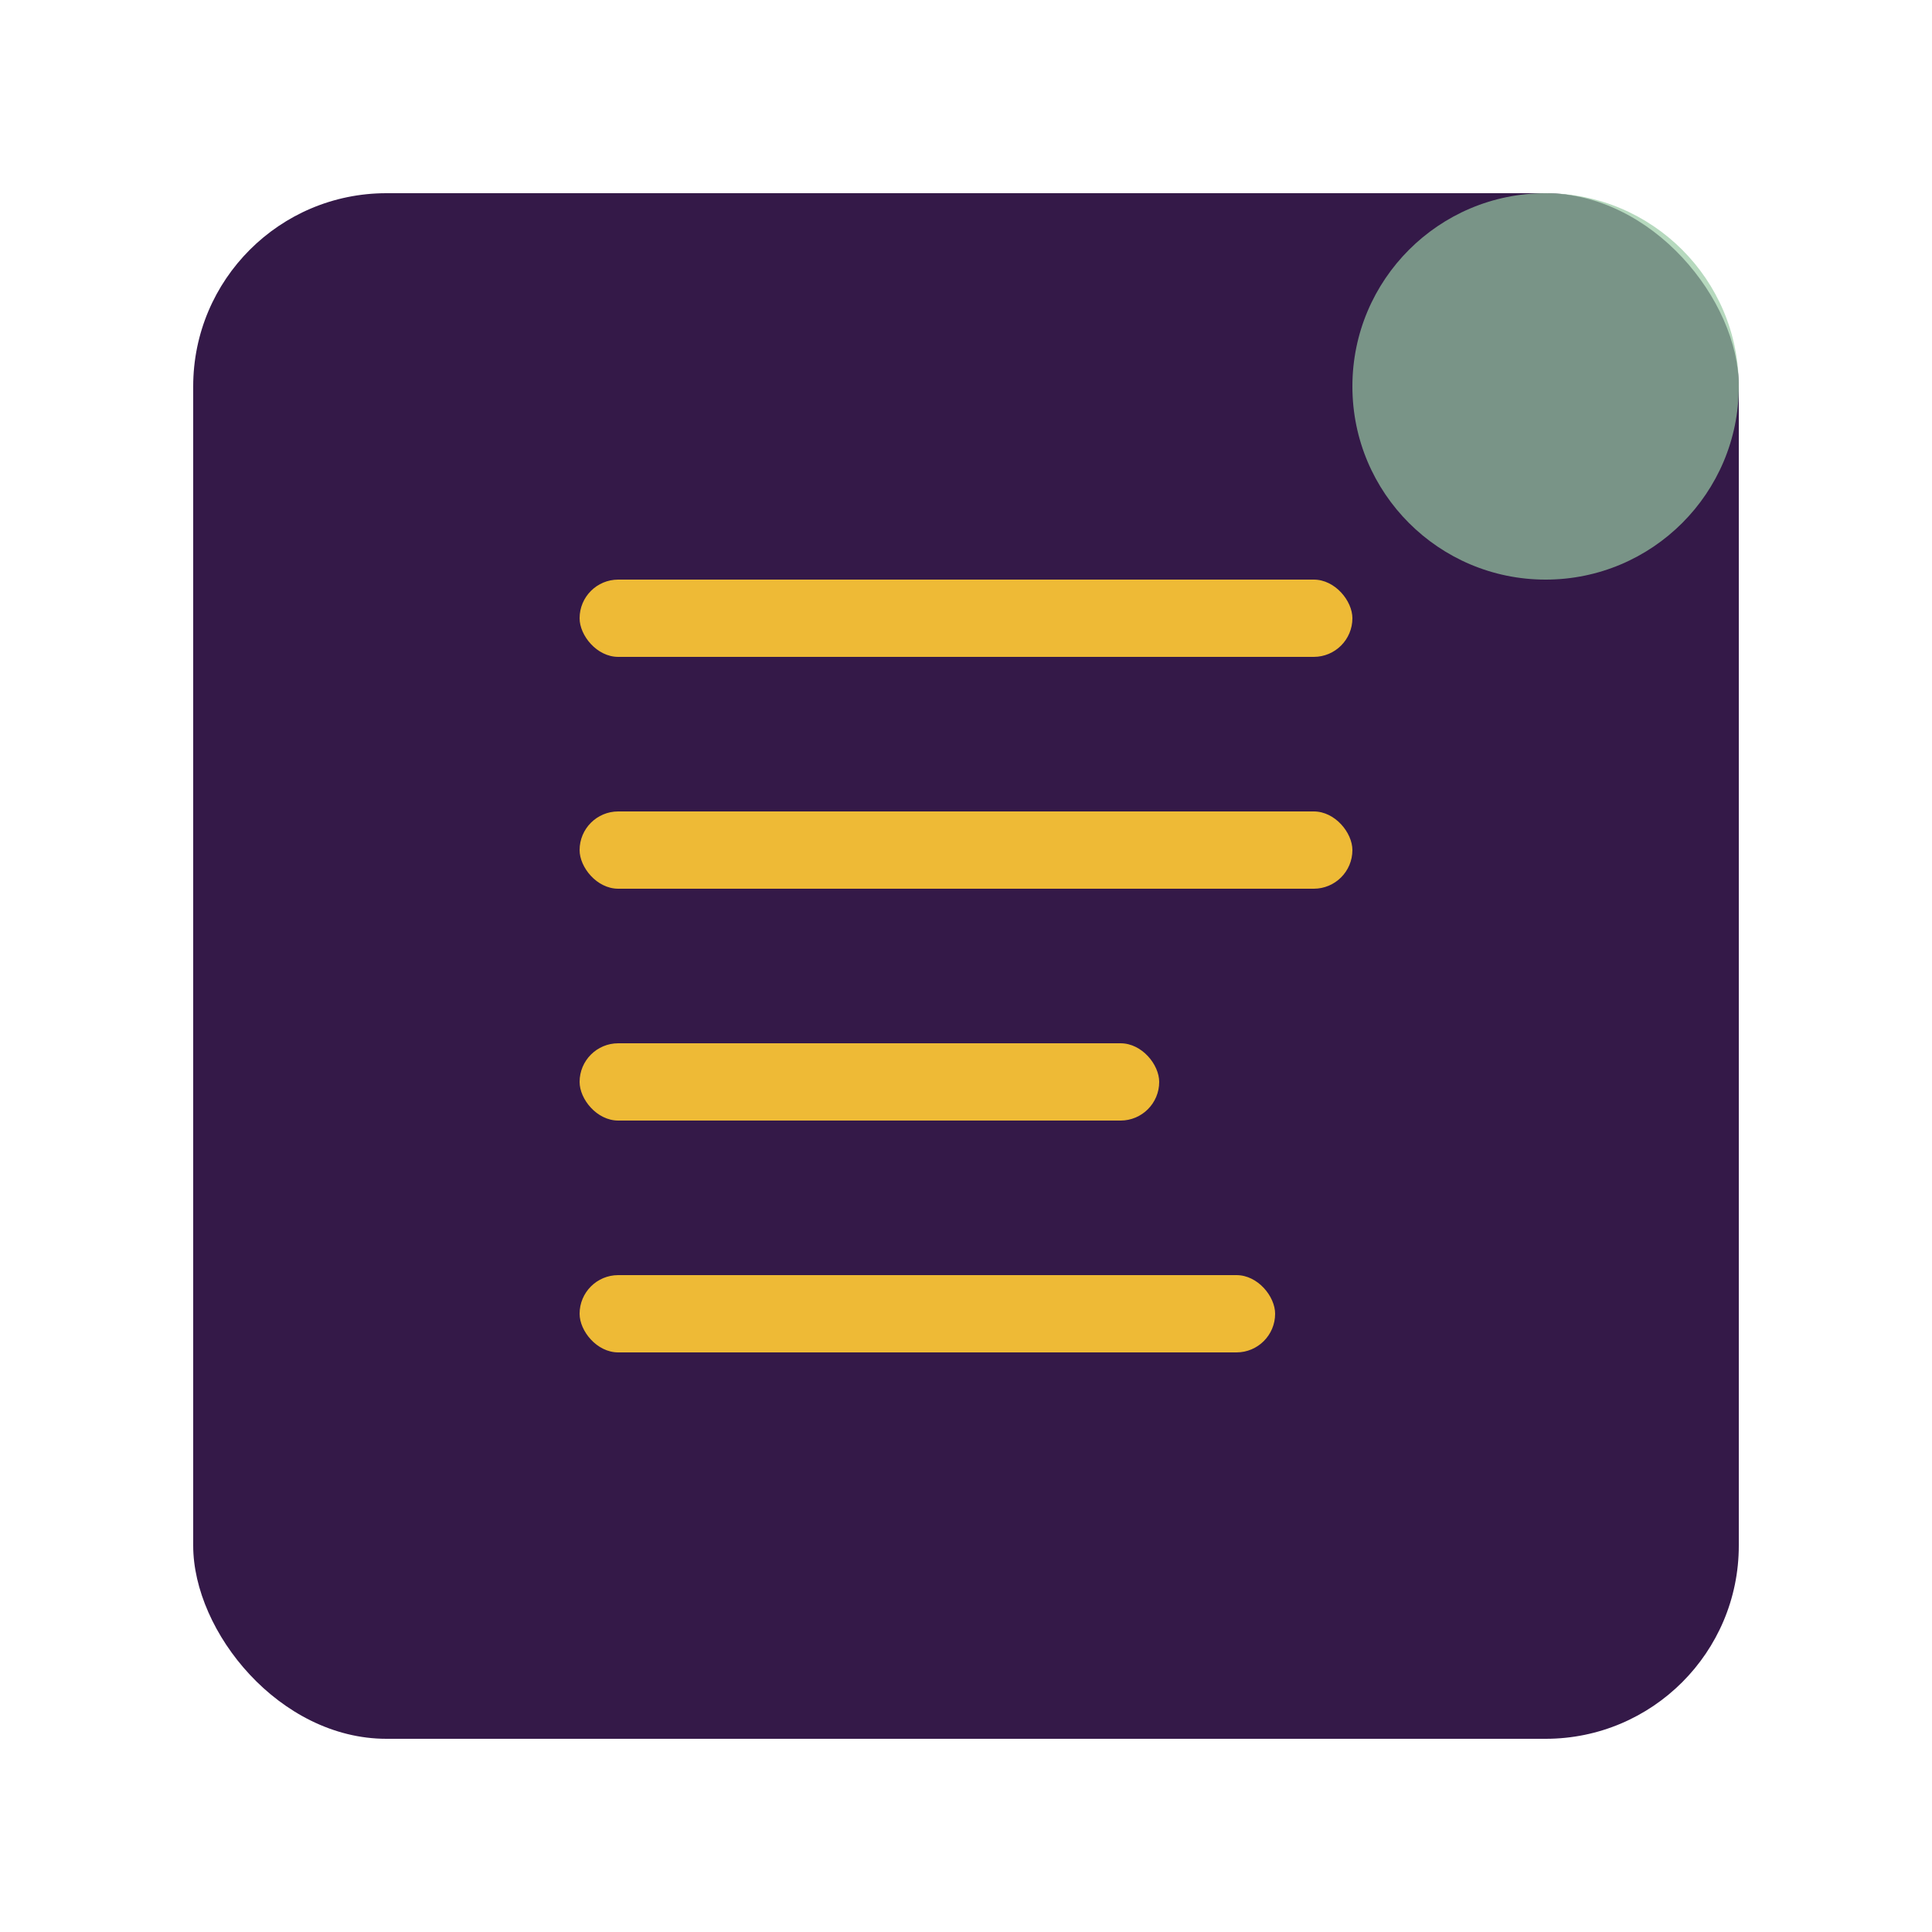 <svg xmlns="http://www.w3.org/2000/svg" viewBox="0 0 50 50" width="50" height="50">
  <!-- Background shape -->
  <rect x="5" y="5" width="40" height="40" rx="5" fill="#341948" />
  
  <!-- Document lines -->
  <rect x="15" y="15" width="20" height="2" rx="1" fill="#EEBA36" />
  <rect x="15" y="21" width="20" height="2" rx="1" fill="#EEBA36" />
  <rect x="15" y="27" width="15" height="2" rx="1" fill="#EEBA36" />
  <rect x="15" y="33" width="18" height="2" rx="1" fill="#EEBA36" />
  
  <!-- Decorative element -->
  <circle cx="40" cy="10" r="5" fill="#98C9A3" opacity="0.7" />
</svg> 
